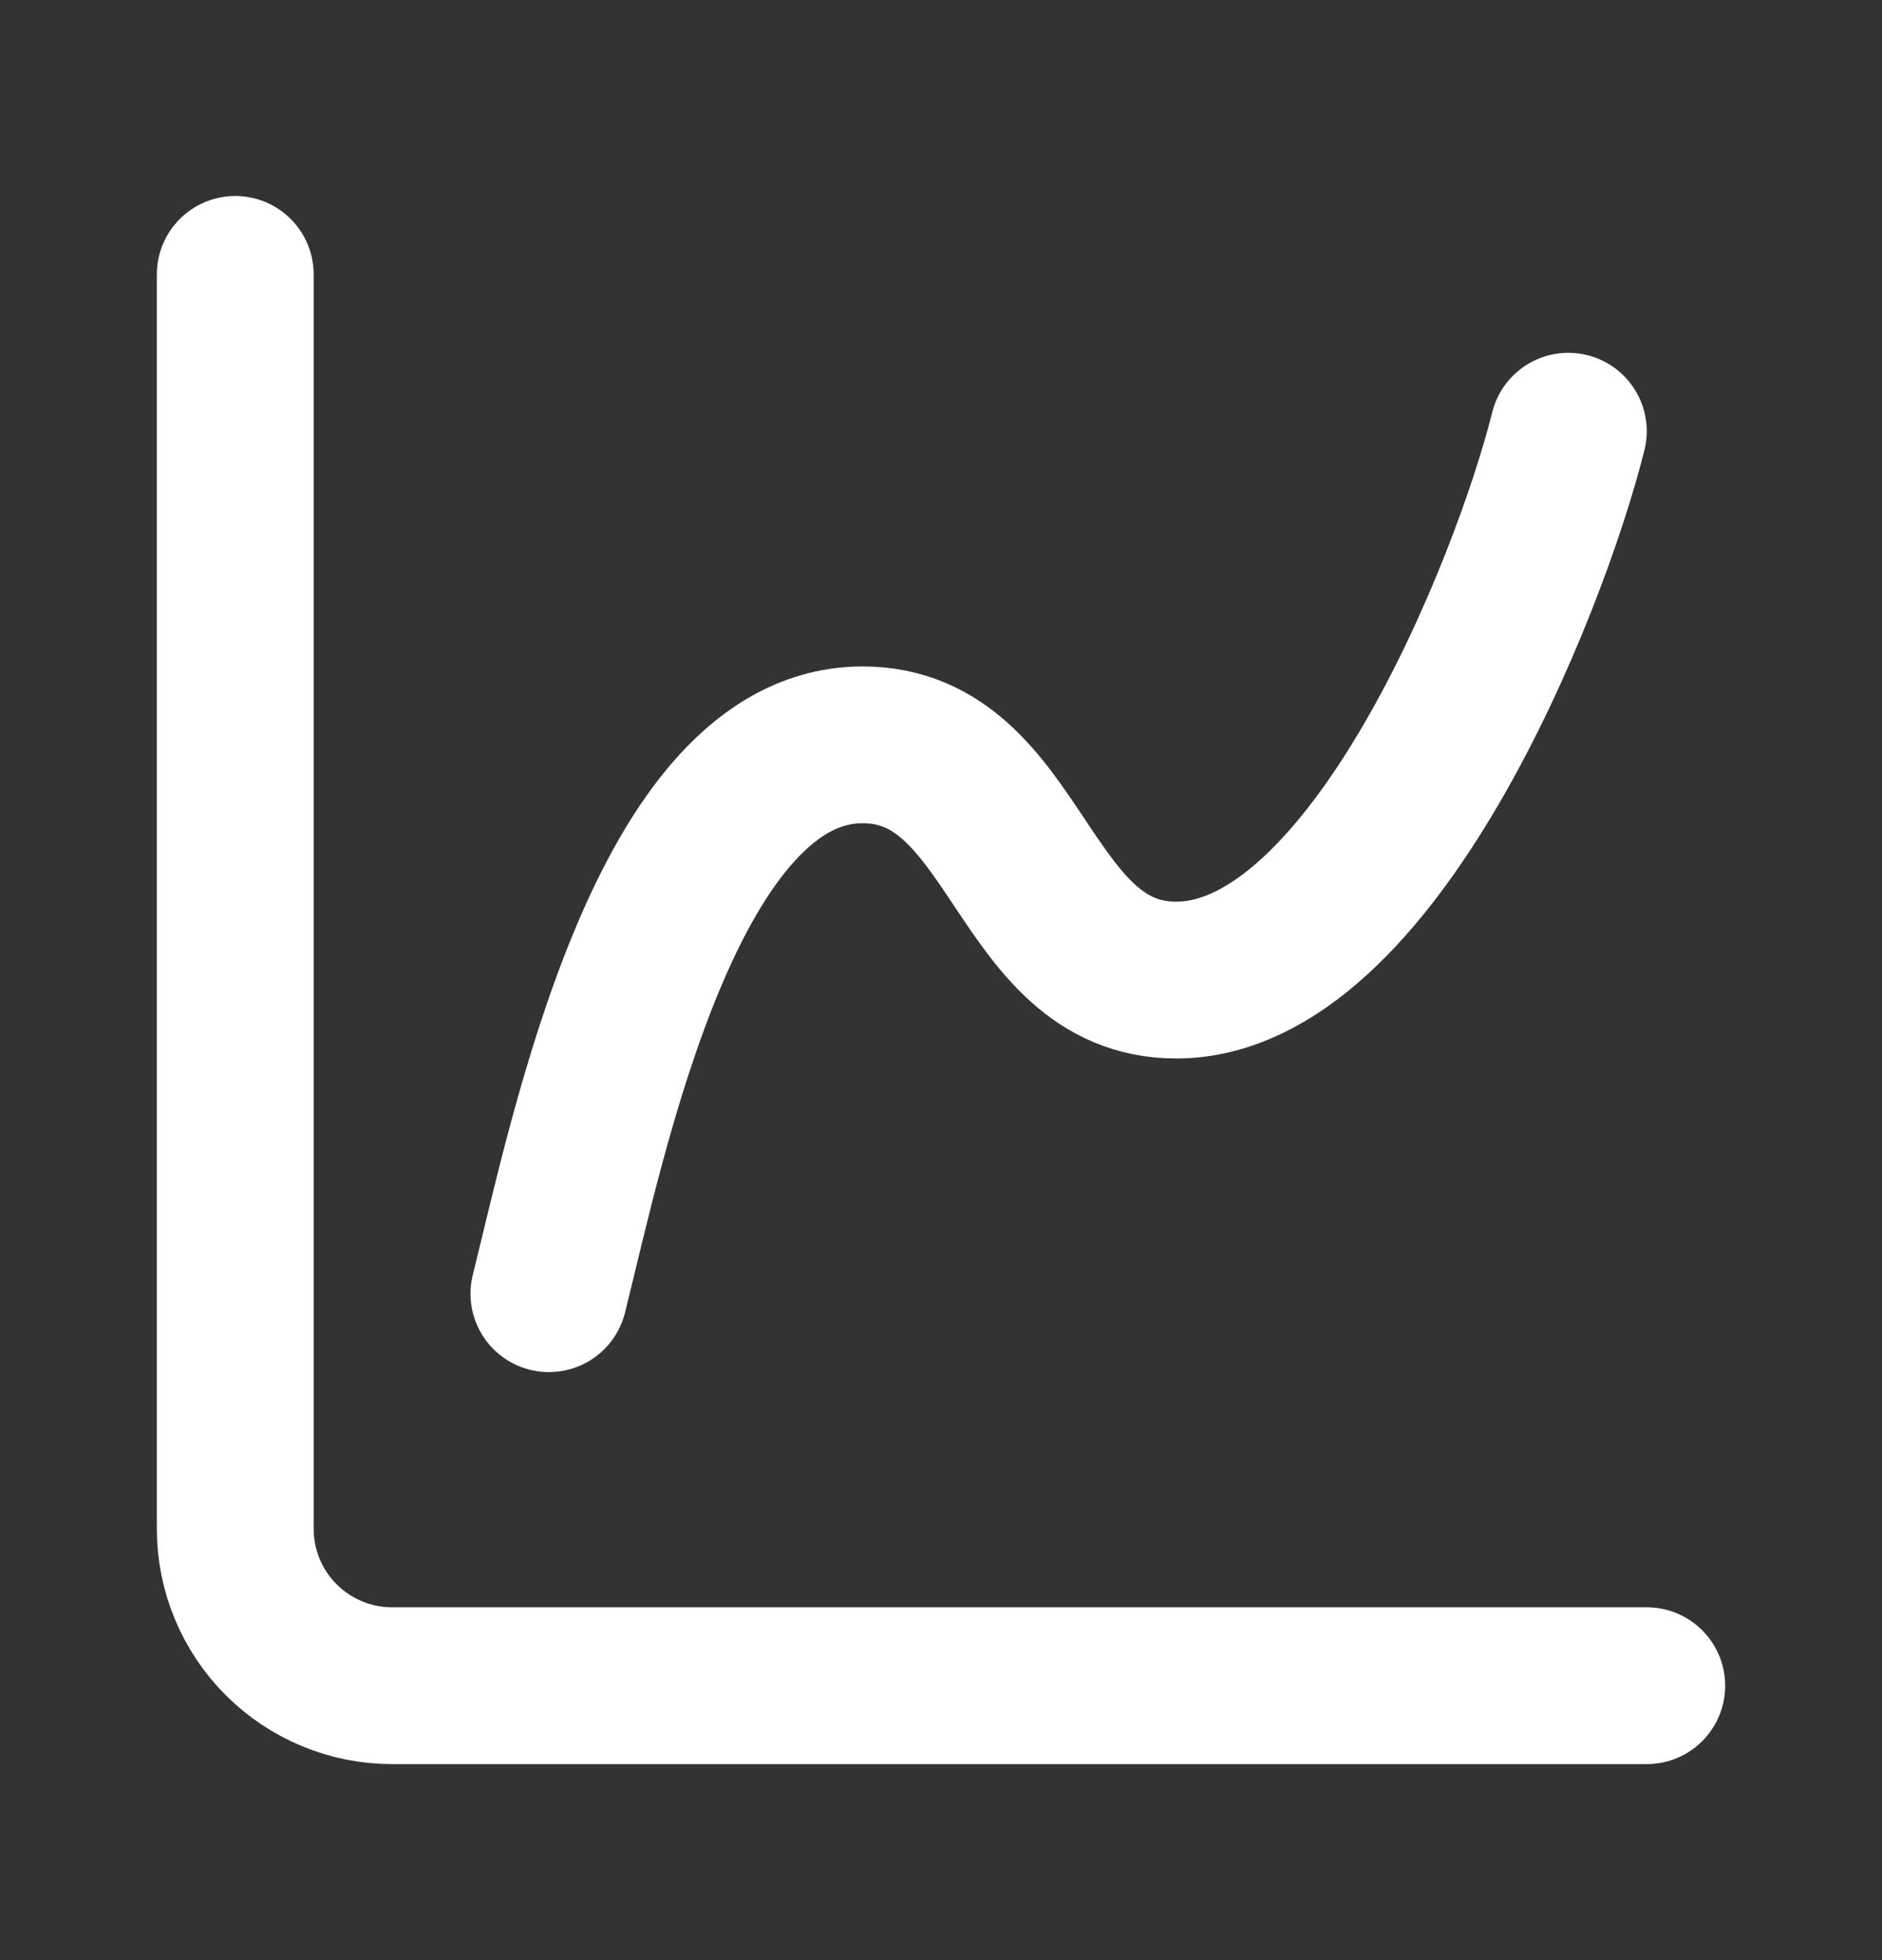 <svg width="24" height="25" viewBox="0 0 24 25" fill="none" xmlns="http://www.w3.org/2000/svg">
<rect x="0" y="0" width="24" height="25" fill="#333333" stroke="none"/>
<g id="report">
<path id="Vector" d="M3 3.5V19.5C3 20.03 3.211 20.539 3.586 20.914C3.961 21.289 4.47 21.5 5 21.5H21" stroke="white" stroke-width="2" stroke-linecap="round" stroke-linejoin="round"/>
<path id="Vector_2" d="M7 16.5C7.5 14.5 8.5 9.5 11 9.5C13 9.5 13 12.5 15 12.5C17.5 12.5 19.5 7.5 20 5.5" stroke="white" stroke-width="2" stroke-linecap="round" stroke-linejoin="round"/>
</g>
</svg>
